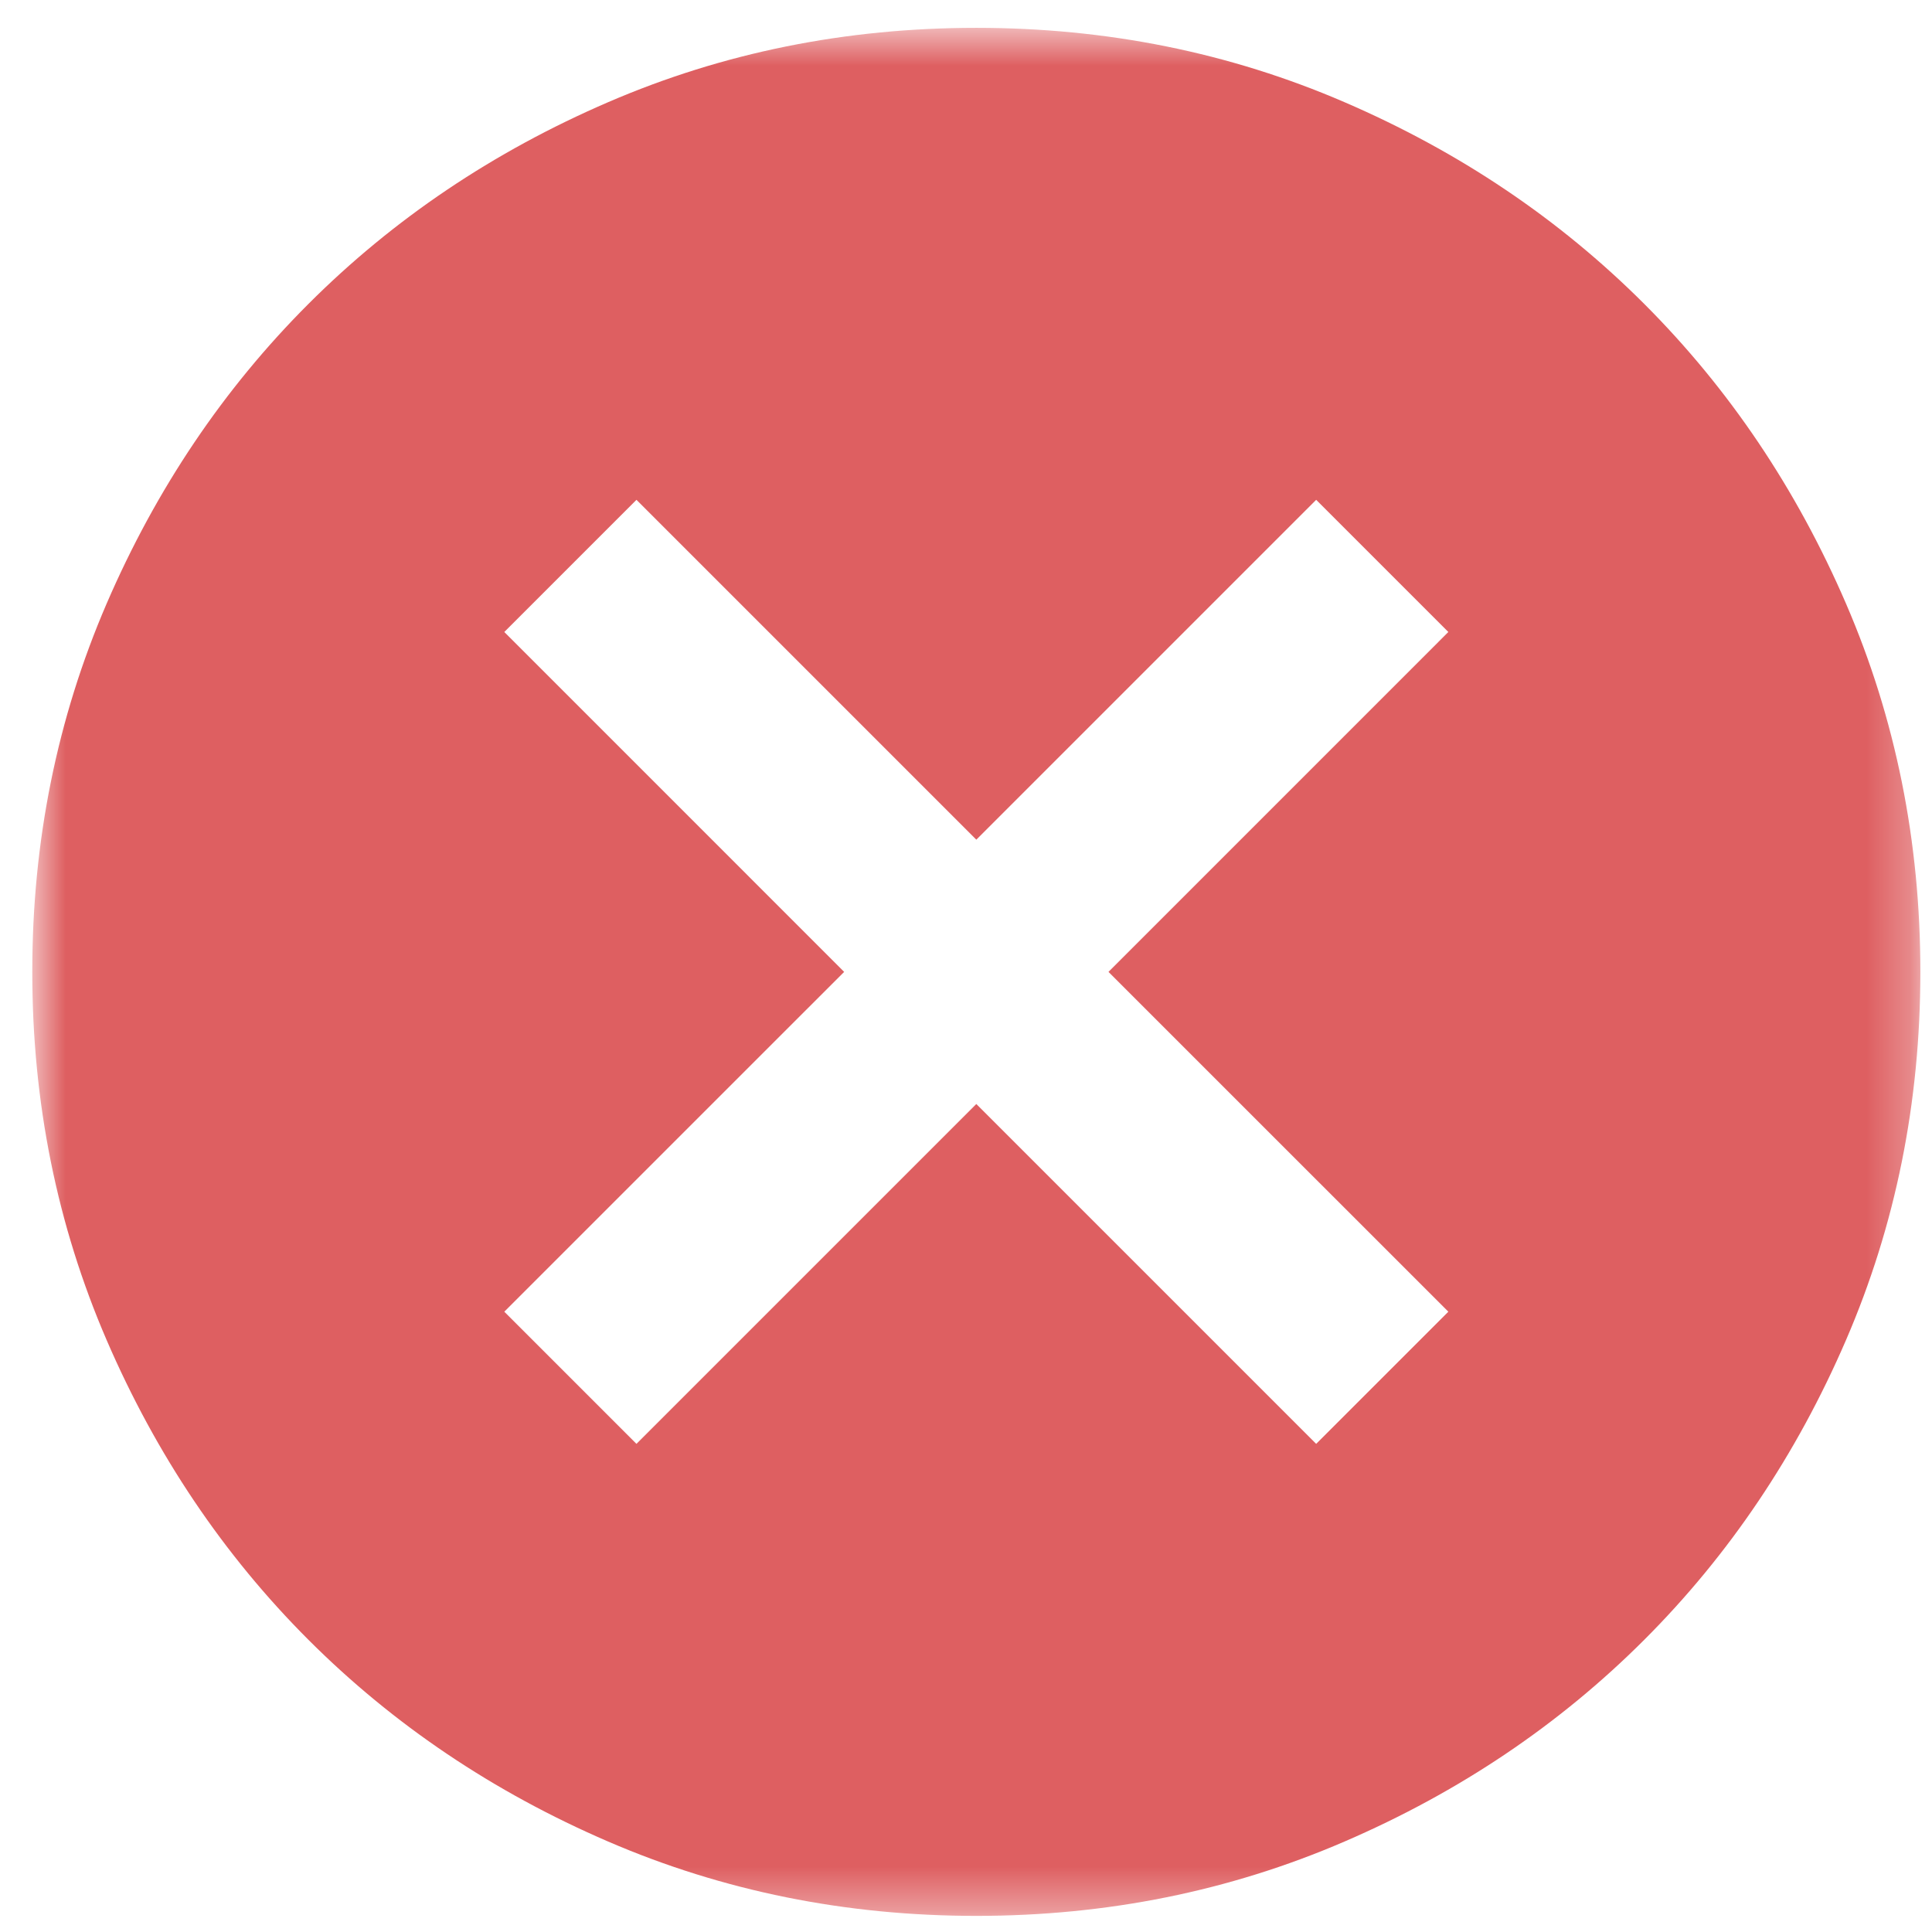 <svg width="44" height="44" viewBox="0 0 44 44" fill="none" xmlns="http://www.w3.org/2000/svg">
<mask id="mask0_241_42" style="mask-type:alpha" maskUnits="userSpaceOnUse" x="0" y="0" width="44" height="44">
<rect x="0.735" y="0.634" width="43" height="43" fill="#D9D9D9"/>
</mask>
<g mask="url(#mask0_241_42)">
<path d="M14.495 32.883L22.235 25.143L29.975 32.883L32.985 29.873L25.245 22.134L32.985 14.393L29.975 11.383L22.235 19.123L14.495 11.383L11.485 14.393L19.225 22.134L11.485 29.873L14.495 32.883ZM22.235 43.633C19.261 43.633 16.466 43.069 13.85 41.94C11.235 40.812 8.959 39.28 7.024 37.345C5.089 35.41 3.557 33.134 2.428 30.518C1.3 27.903 0.735 25.108 0.735 22.134C0.735 19.159 1.3 16.364 2.428 13.748C3.557 11.133 5.089 8.857 7.024 6.922C8.959 4.987 11.235 3.455 13.85 2.327C16.466 1.198 19.261 0.634 22.235 0.634C25.209 0.634 28.005 1.198 30.62 2.327C33.236 3.455 35.512 4.987 37.447 6.922C39.382 8.857 40.913 11.133 42.042 13.748C43.171 16.364 43.735 19.159 43.735 22.134C43.735 25.108 43.171 27.903 42.042 30.518C40.913 33.134 39.382 35.41 37.447 37.345C35.512 39.28 33.236 40.812 30.62 41.94C28.005 43.069 25.209 43.633 22.235 43.633Z" fill="#DE5F61"/>
</g>
</svg>
